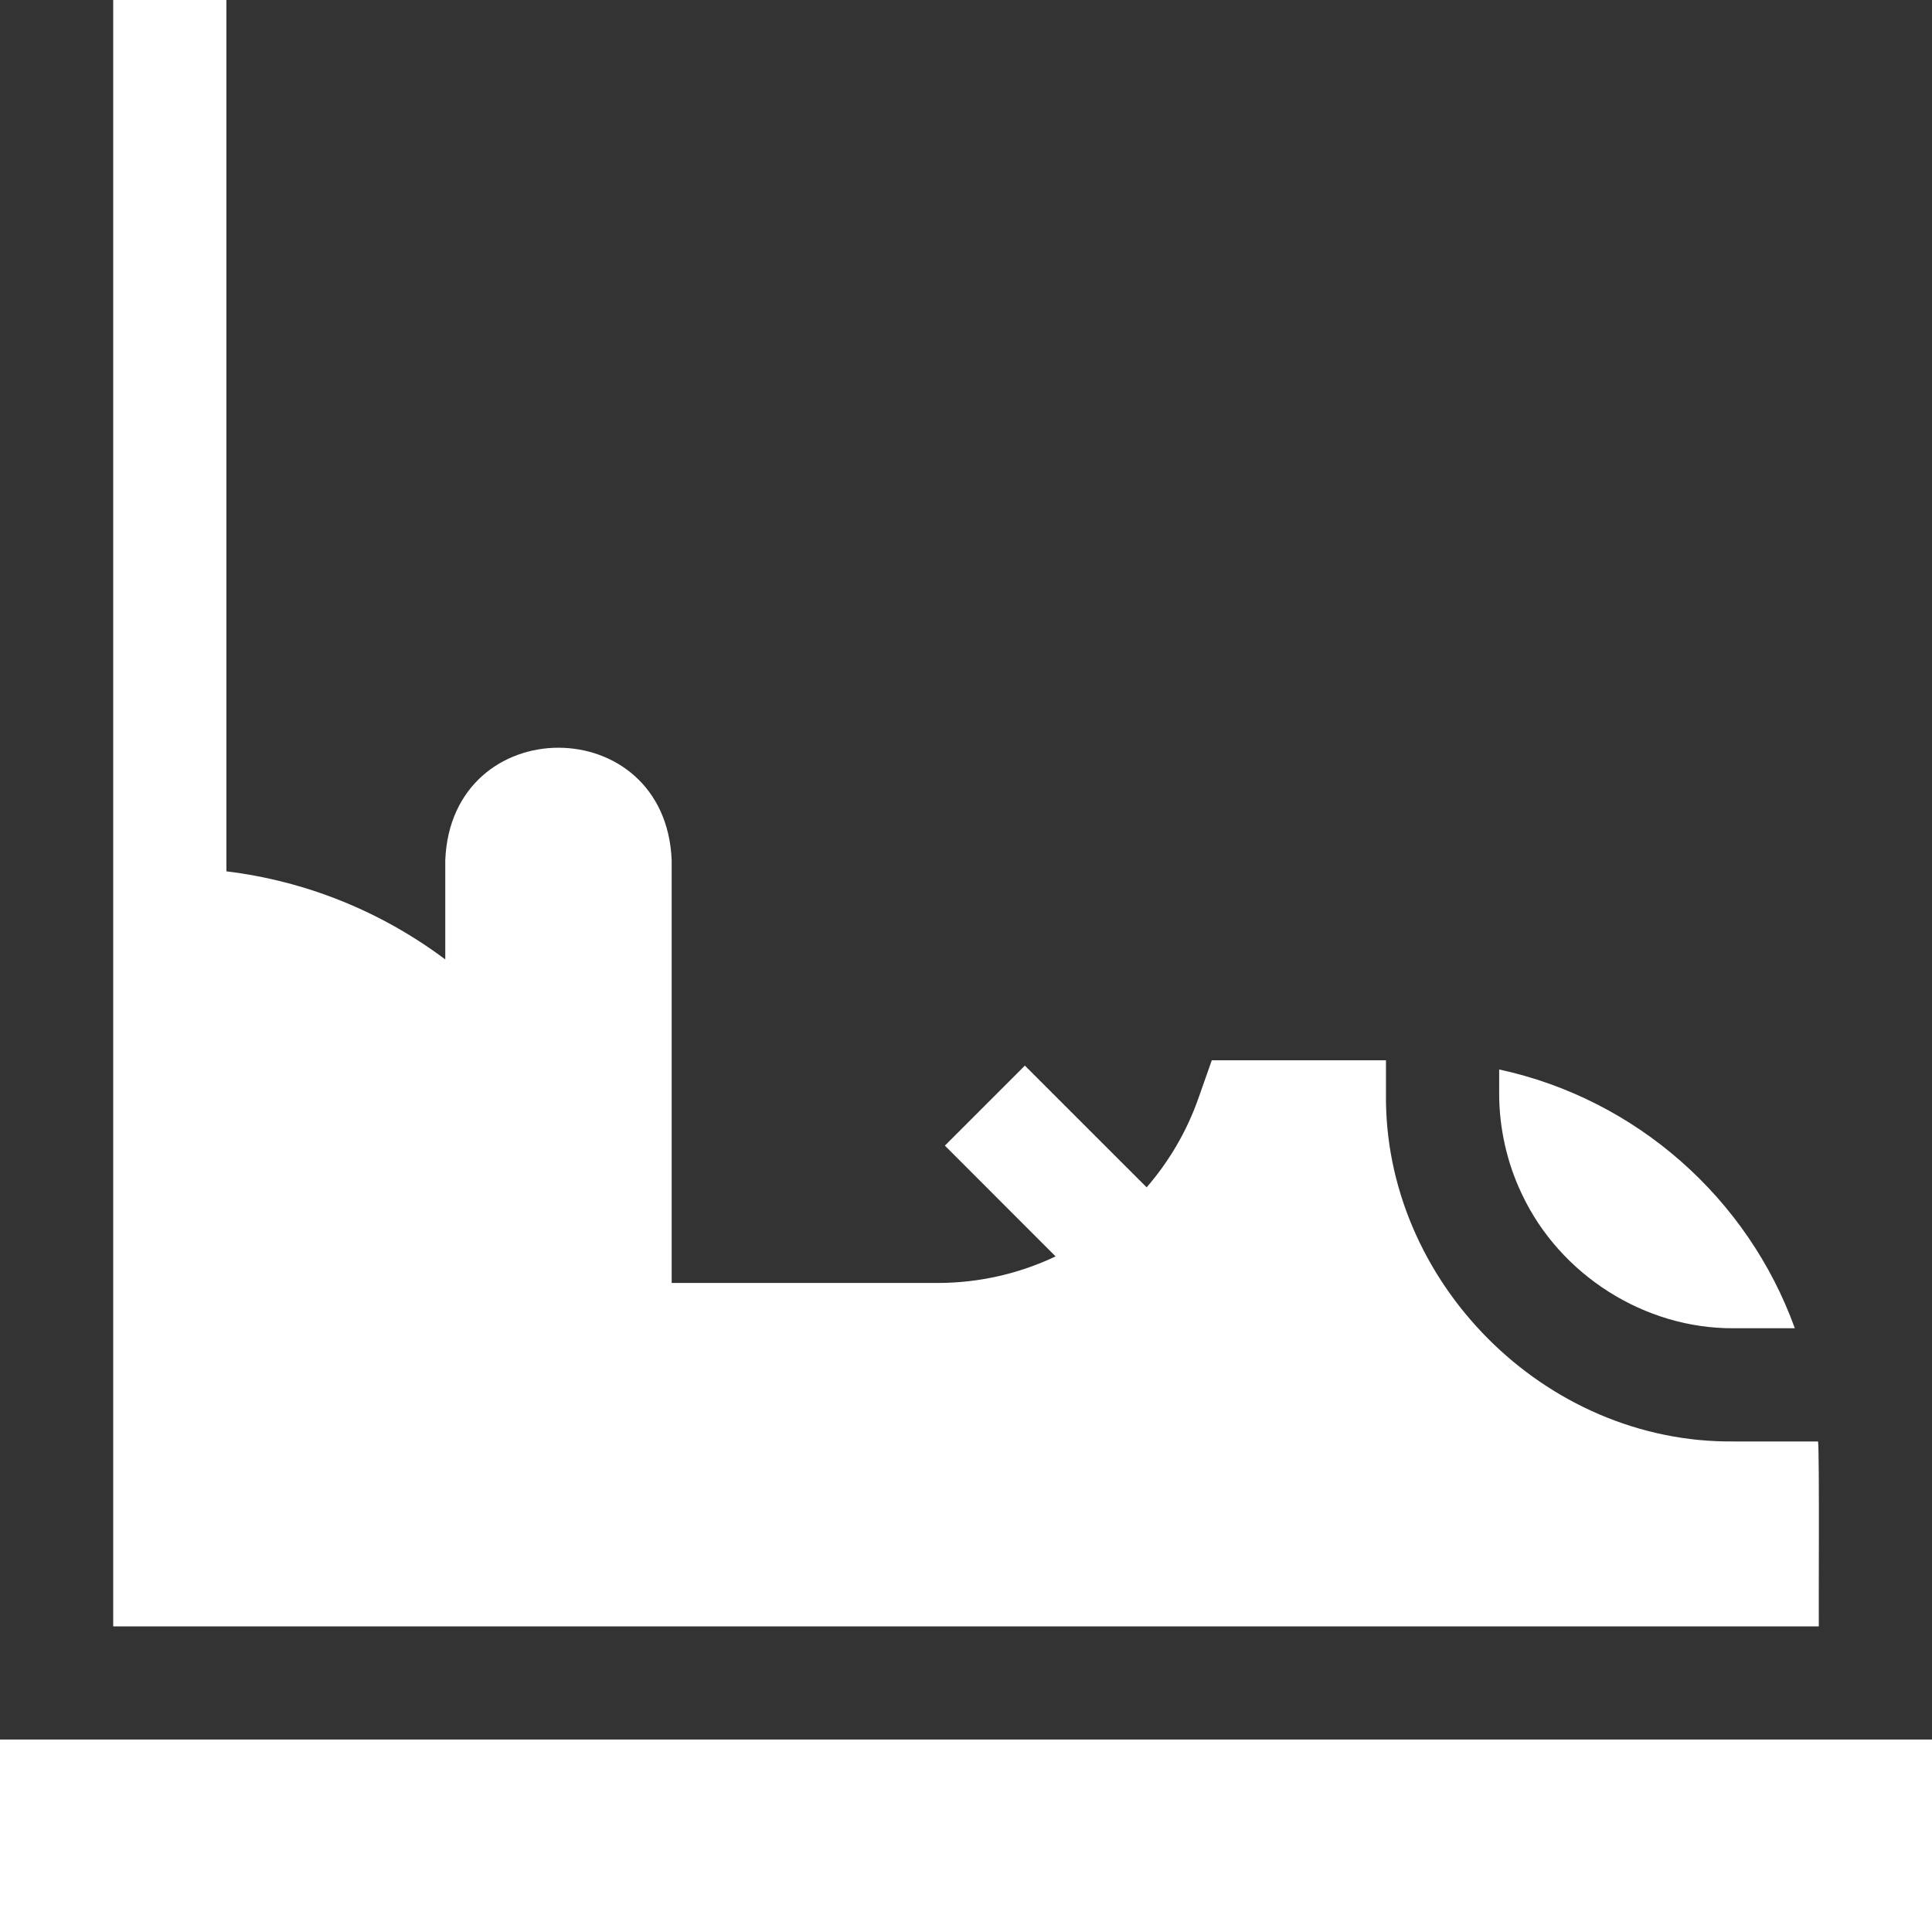 <svg width="32" height="32" viewBox="0 0 32 32" fill="none" xmlns="http://www.w3.org/2000/svg">
<rect x="0" y="0" width="32" height="32" fill="#333333" stroke="none"/>
<path d="M30.125 26.938C30.121 26.668 30.137 24.069 30.113 23.875C29.8 23.876 29.021 23.874 28.723 23.875C25.572 23.911 22.916 21.211 22.956 18.109L22.956 17.562H20.071L19.85 18.189C19.656 18.742 19.361 19.24 18.992 19.666C18.992 19.666 18.992 19.666 18.992 19.666L16.975 17.65L15.65 18.975L17.484 20.81C16.885 21.094 16.22 21.25 15.529 21.25H11.125V14.25C11.026 11.763 7.473 11.763 7.375 14.25V15.891C6.303 15.089 5.06 14.592 3.75 14.432V0H1.875V26.938H30.125Z" fill="white"/>
<path d="M25.21 19.784C25.836 21.112 27.236 22.012 28.722 22H29.728C28.951 19.848 27.103 18.204 24.831 17.714V18.109C24.83 18.688 24.963 19.271 25.21 19.784Z" fill="white"/>
<path d="M0 28.812H32V32H0V28.812Z" fill="white"/>
</svg>

